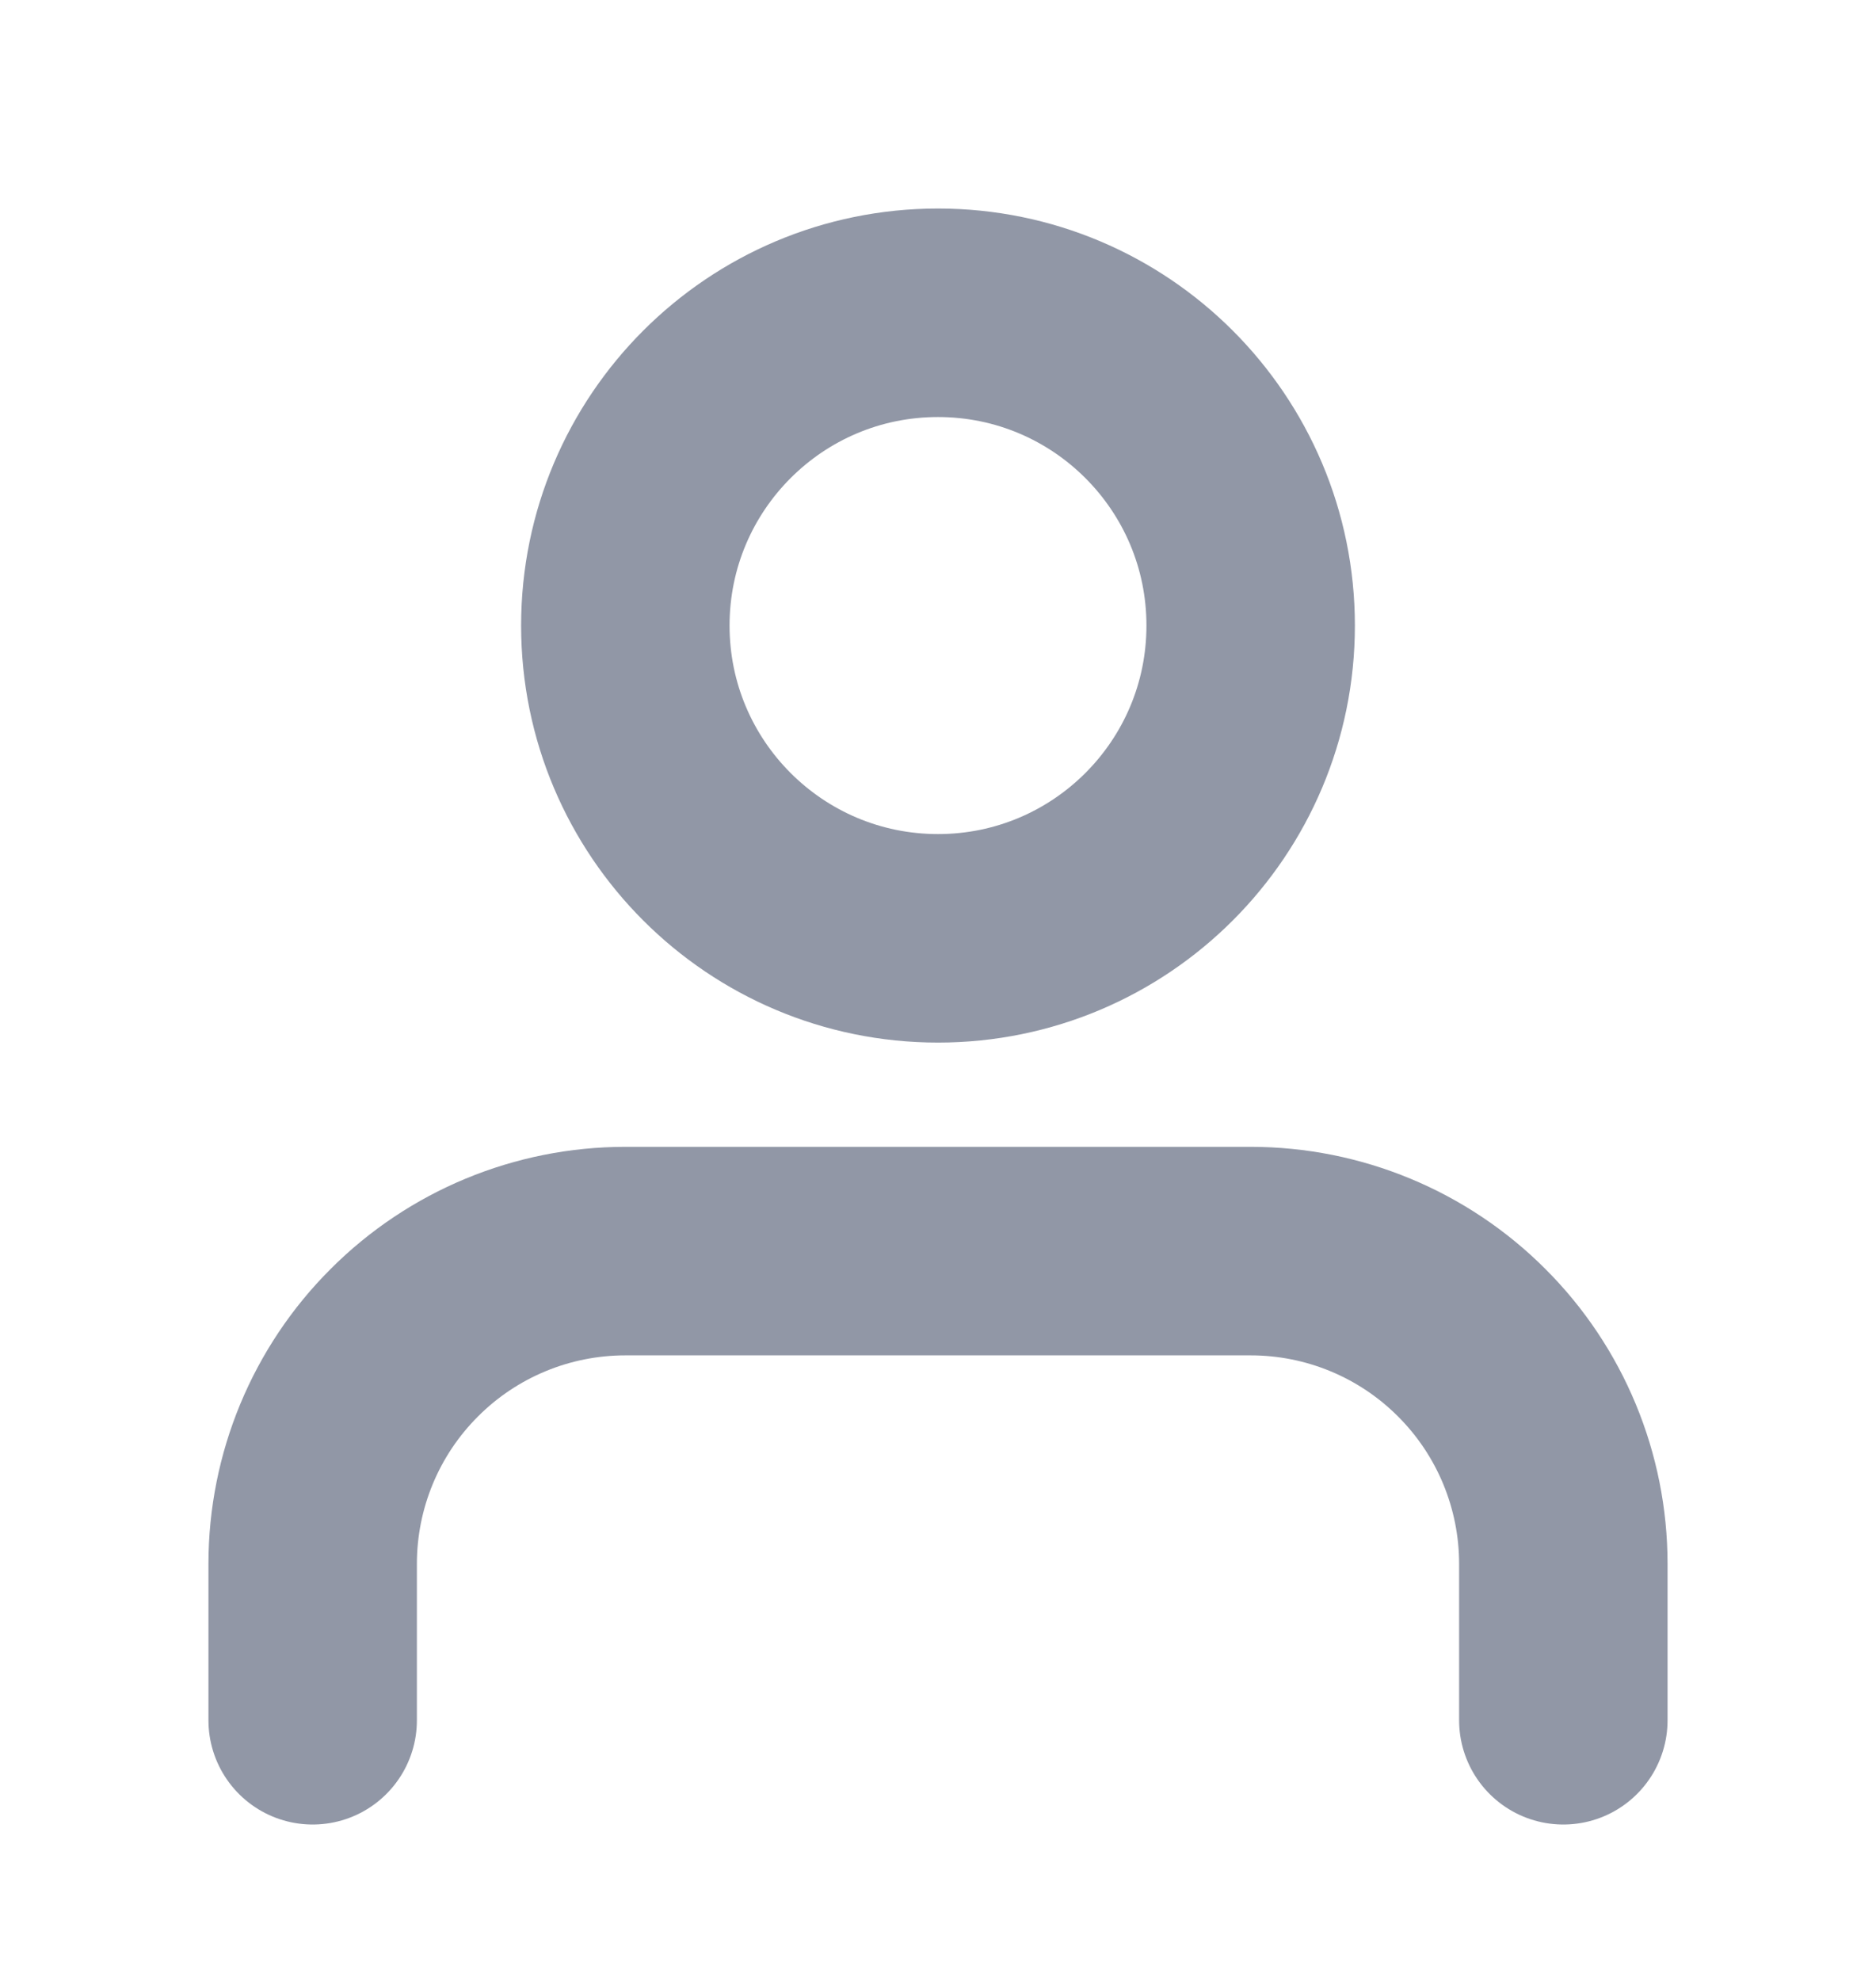 <svg width="18" height="19" viewBox="0 0 18 19" fill="none" xmlns="http://www.w3.org/2000/svg">
<path d="M15 16.5V15C15 14.204 14.684 13.441 14.121 12.879C13.559 12.316 12.796 12 12 12H6C5.204 12 4.441 12.316 3.879 12.879C3.316 13.441 3 14.204 3 15V16.5" stroke="#9197A6" stroke-width="2" stroke-linecap="round" stroke-linejoin="round"/>
<path d="M9 9C10.657 9 12 7.657 12 6C12 4.343 10.657 3 9 3C7.343 3 6 4.343 6 6C6 7.657 7.343 9 9 9Z" stroke="#9197A6" stroke-width="2" stroke-linecap="round" stroke-linejoin="round"/>
</svg>
